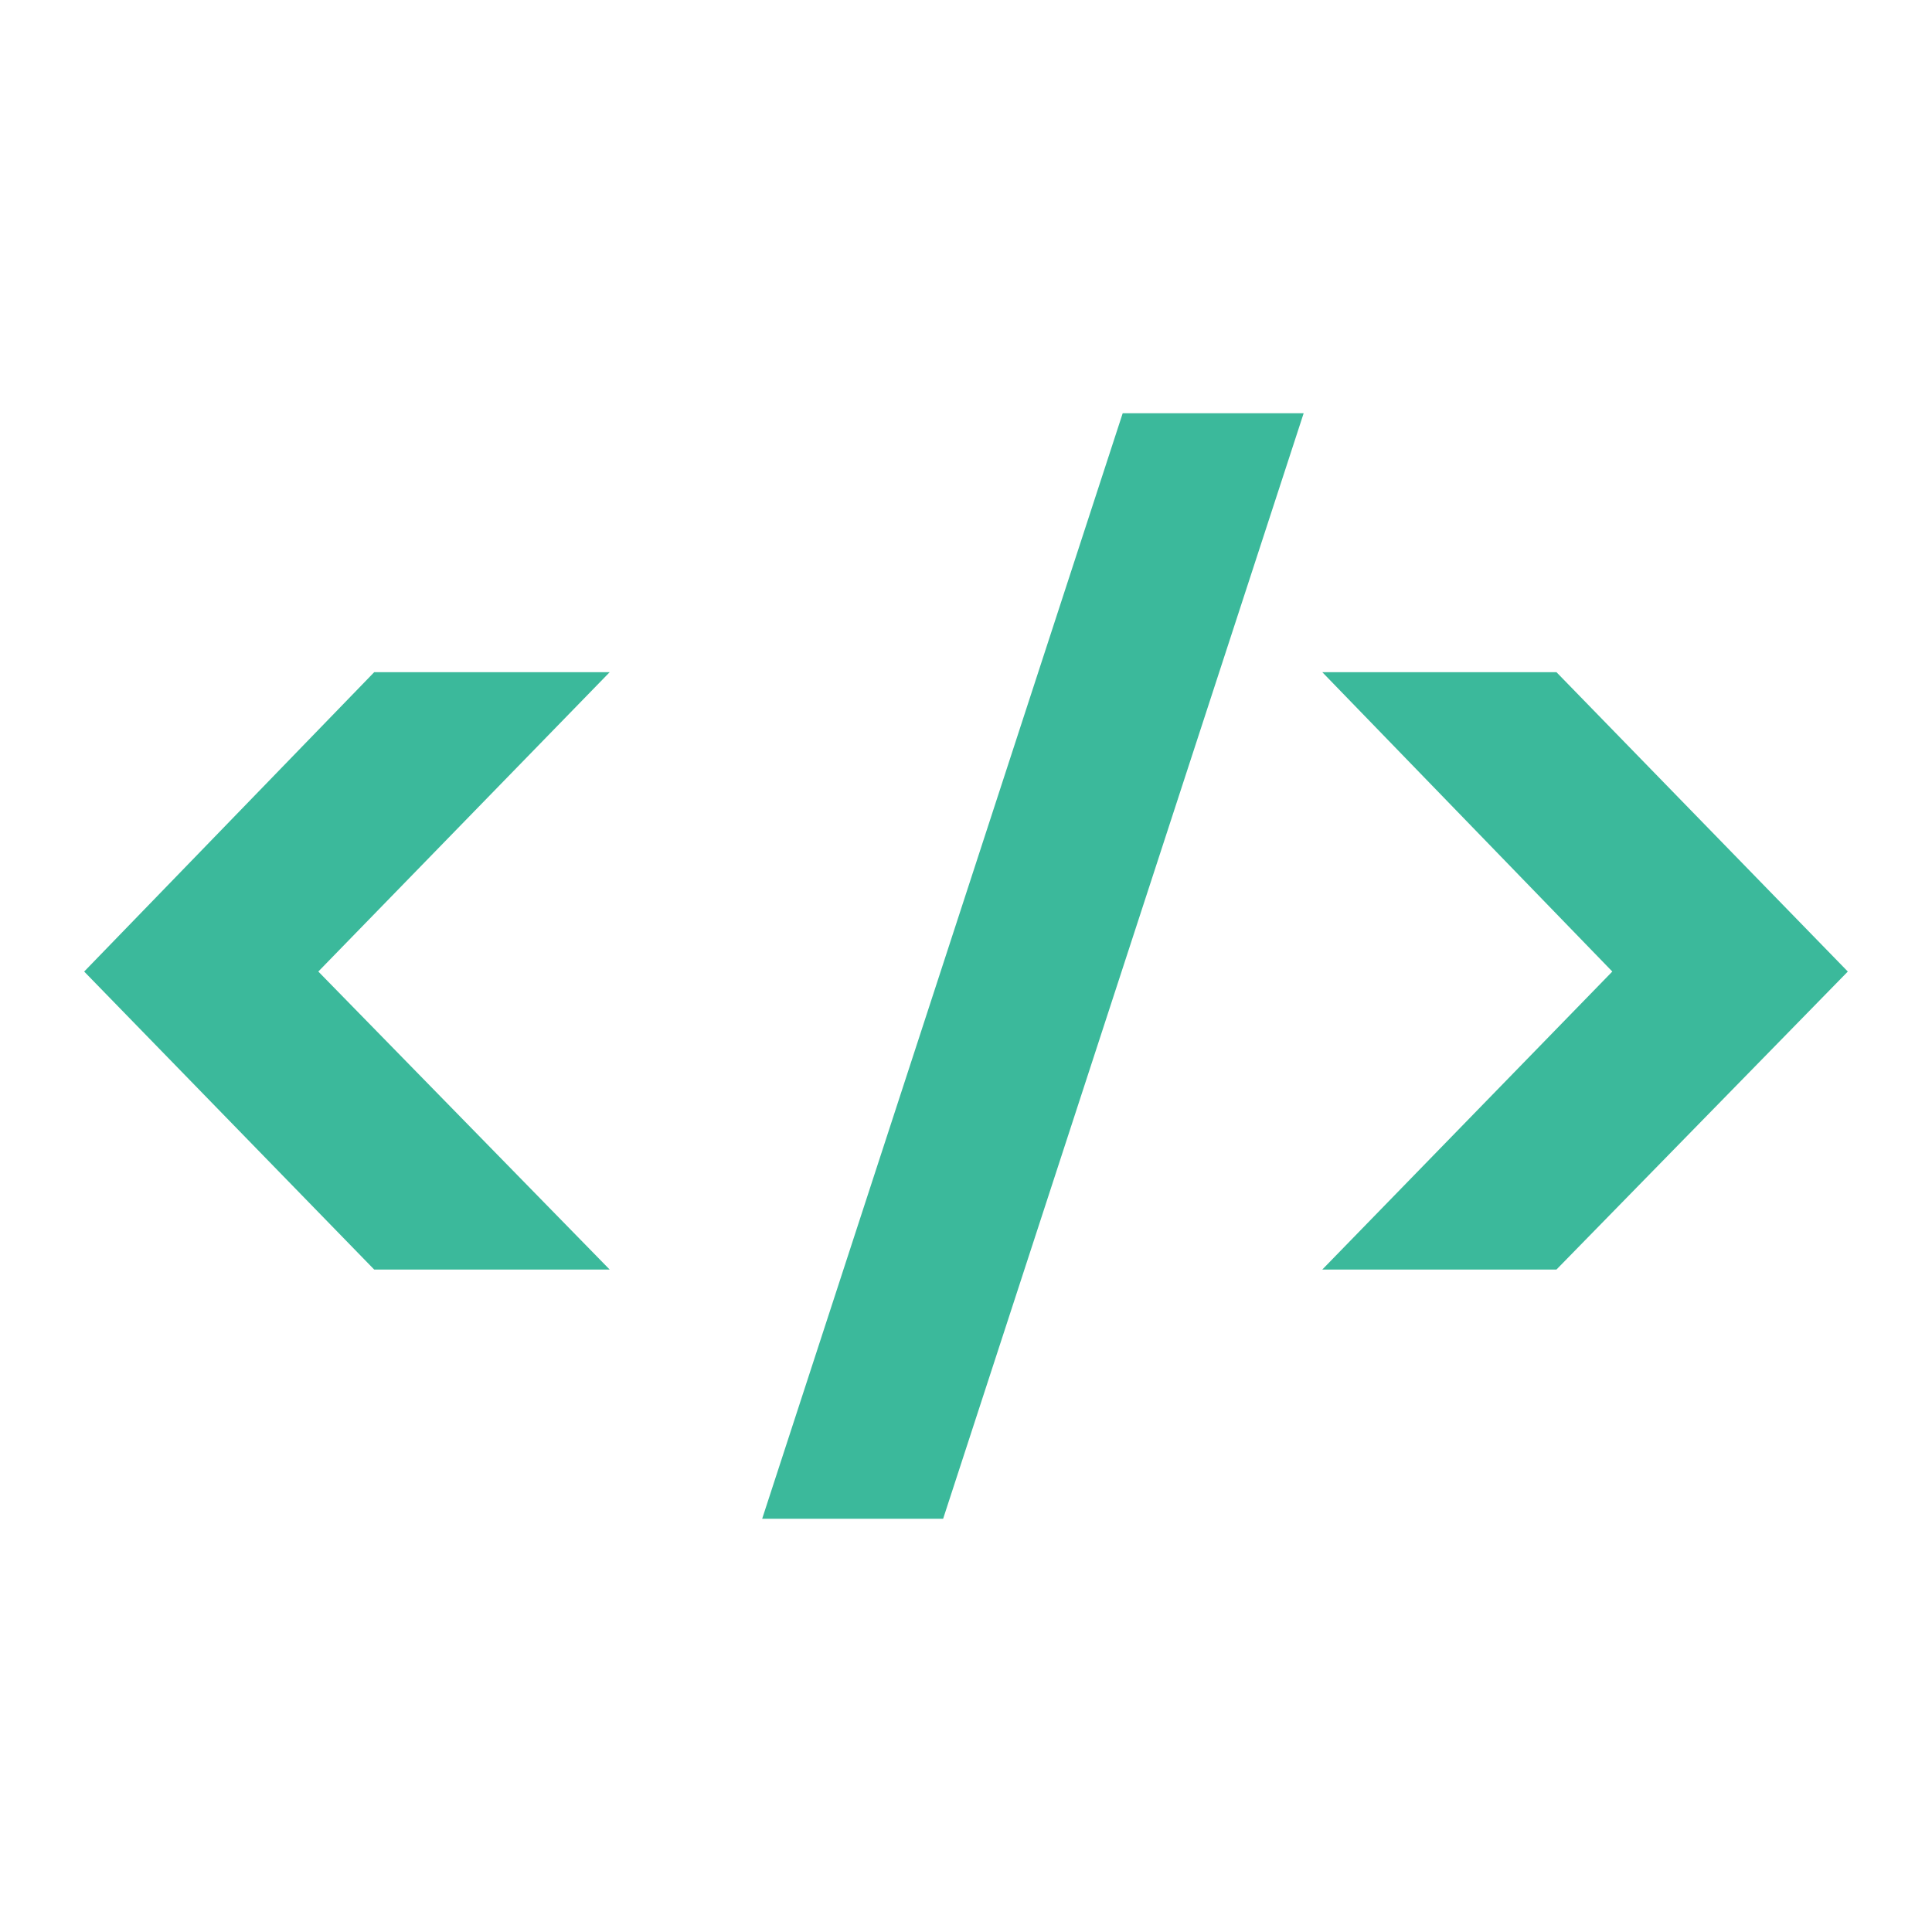 <svg xmlns="http://www.w3.org/2000/svg" width="300" height="300" viewBox="0 0 300 300">
  <g id="Group_35" data-name="Group 35" transform="translate(-3172 -862)">
    <g id="Group_17" data-name="Group 17" transform="translate(3172 812)">
      <g id="Group_7" data-name="Group 7" transform="translate(0 50)">
        <g id="Group_18" data-name="Group 18">
          <rect id="Mask_Group_1" data-name="Mask Group 1" width="300" height="300" fill="none" style="mix-blend-mode: darken;isolation: isolate"/>
          <rect id="Rectangle_3" data-name="Rectangle 3" width="300" height="300" fill="none" opacity="0.5"/>
        </g>
      </g>
    </g>
    <g id="SelfTaughtDev_logo" data-name="SelfTaughtDev logo" transform="translate(3185.072 926.165)">
      <g id="Group_1" data-name="Group 1">
        <path id="Path_1" data-name="Path 1" d="M158.7,570.6l-45.035-46.274L158.7,477.84h36.565l-45.242,46.483L195.266,570.6Z" transform="translate(-113.666 -437.628)" fill="#3bb99b"/>
        <path id="Path_15" data-name="Path 15" d="M896.157,444.536l-55.984,171.67h-28.1l55.984-171.67Z" transform="translate(-706.796 -444.536)" fill="#3bb99b"/>
        <path id="Path_16" data-name="Path 16" d="M850.39,477.841h36.361l45.242,46.484L886.749,570.6H850.388l45.035-46.276Z" transform="translate(-658.137 -437.629)" fill="#3bb99b"/>
      </g>
    </g>
  </g>
</svg>
